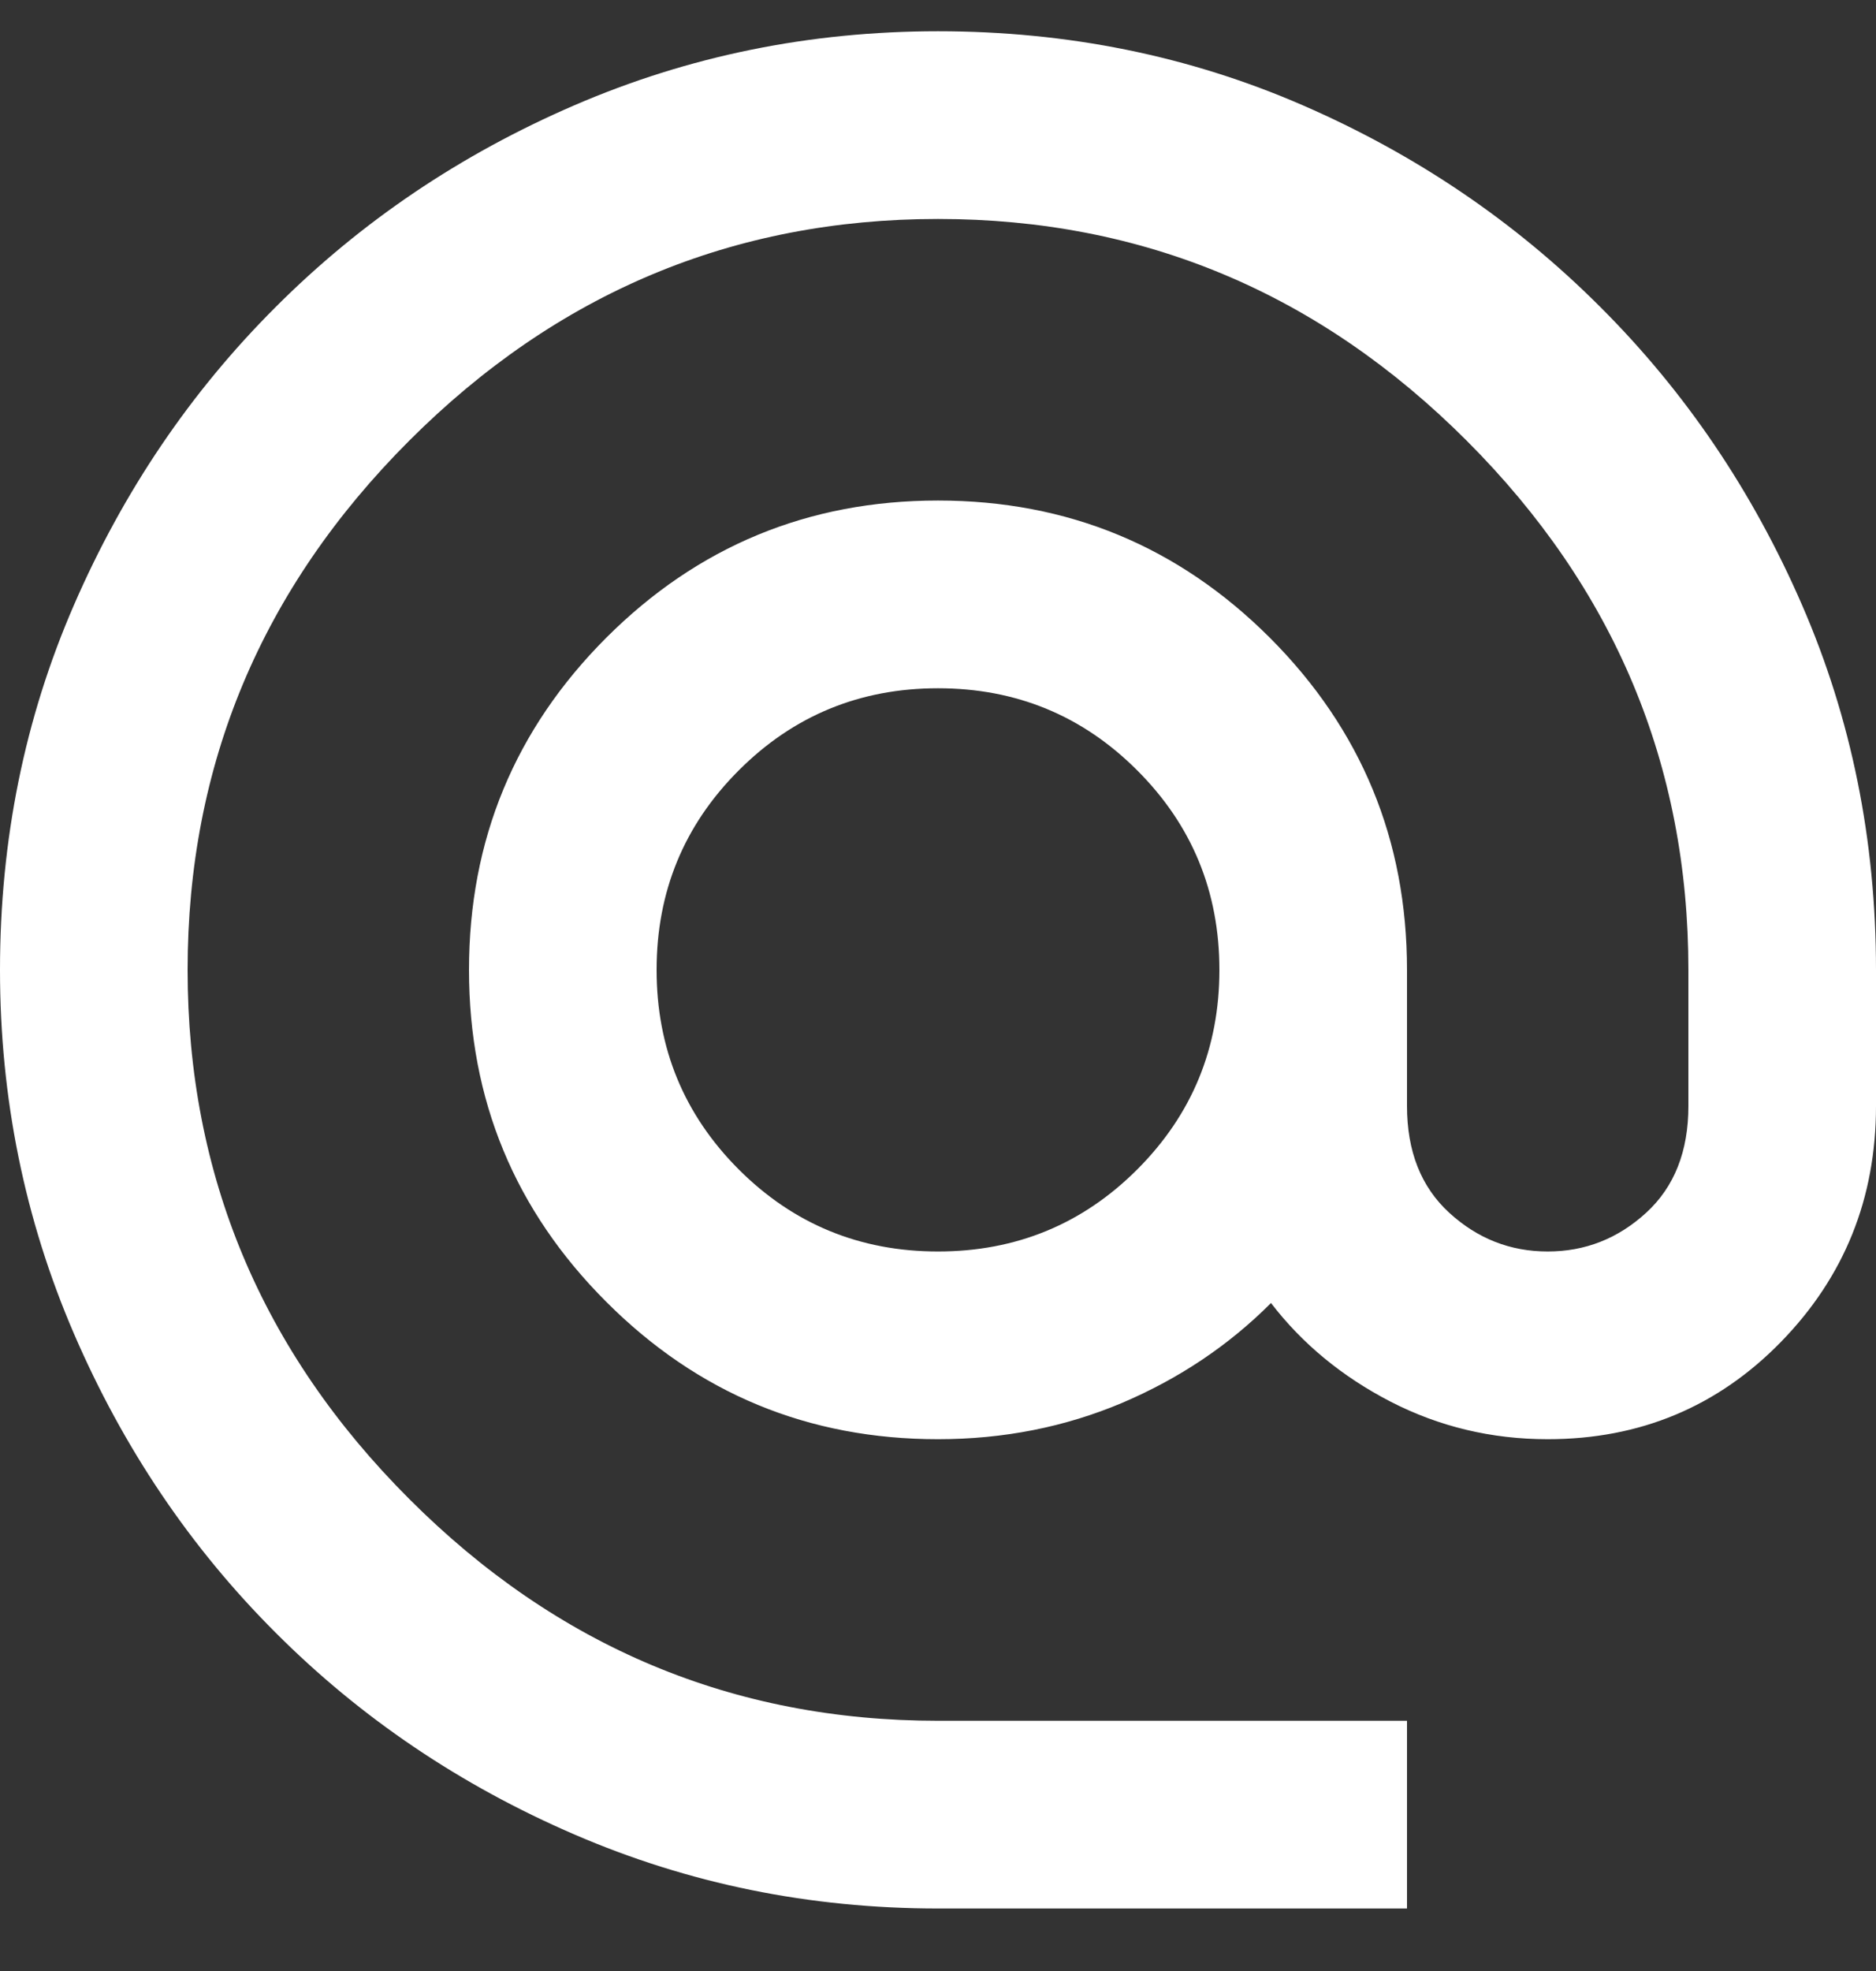 <svg width="20" height="21" viewBox="0 0 20 21" fill="none" xmlns="http://www.w3.org/2000/svg">
<rect x="0" y="0" width="20" height="21" fill="#333333" stroke="none"/>
<path d="M10 20.334C8.633 20.334 7.342 20.071 6.125 19.546C4.908 19.021 3.846 18.304 2.938 17.395C2.029 16.488 1.313 15.425 0.788 14.209C0.263 12.992 0 11.7 0 10.334C0 8.95 0.263 7.654 0.788 6.447C1.313 5.238 2.029 4.179 2.938 3.272C3.846 2.363 4.908 1.646 6.125 1.121C7.342 0.596 8.633 0.333 10 0.333C11.383 0.333 12.679 0.596 13.887 1.121C15.096 1.646 16.154 2.363 17.062 3.272C17.971 4.179 18.687 5.238 19.212 6.447C19.737 7.654 20 8.95 20 10.334V11.784C20 12.767 19.663 13.604 18.988 14.296C18.313 14.988 17.483 15.334 16.5 15.334C15.9 15.334 15.342 15.2 14.825 14.934C14.308 14.667 13.883 14.317 13.55 13.883C13.1 14.334 12.571 14.688 11.963 14.947C11.354 15.204 10.7 15.334 10 15.334C8.617 15.334 7.438 14.846 6.463 13.87C5.488 12.896 5 11.717 5 10.334C5 8.95 5.488 7.771 6.463 6.795C7.438 5.821 8.617 5.333 10 5.333C11.383 5.333 12.563 5.821 13.538 6.795C14.513 7.771 15 8.95 15 10.334V11.784C15 12.267 15.15 12.646 15.45 12.921C15.75 13.196 16.1 13.334 16.5 13.334C16.9 13.334 17.25 13.196 17.55 12.921C17.85 12.646 18 12.267 18 11.784V10.334C18 8.15 17.212 6.271 15.637 4.696C14.062 3.121 12.183 2.333 10 2.333C7.817 2.333 5.937 3.121 4.362 4.696C2.787 6.271 2 8.15 2 10.334C2 12.517 2.787 14.396 4.362 15.97C5.937 17.546 7.817 18.334 10 18.334H15V20.334H10ZM10 13.334C10.833 13.334 11.542 13.042 12.125 12.459C12.708 11.875 13 11.167 13 10.334C13 9.5 12.708 8.792 12.125 8.209C11.542 7.625 10.833 7.333 10 7.333C9.167 7.333 8.458 7.625 7.875 8.209C7.292 8.792 7 9.5 7 10.334C7 11.167 7.292 11.875 7.875 12.459C8.458 13.042 9.167 13.334 10 13.334Z" fill="white"/>
</svg>
